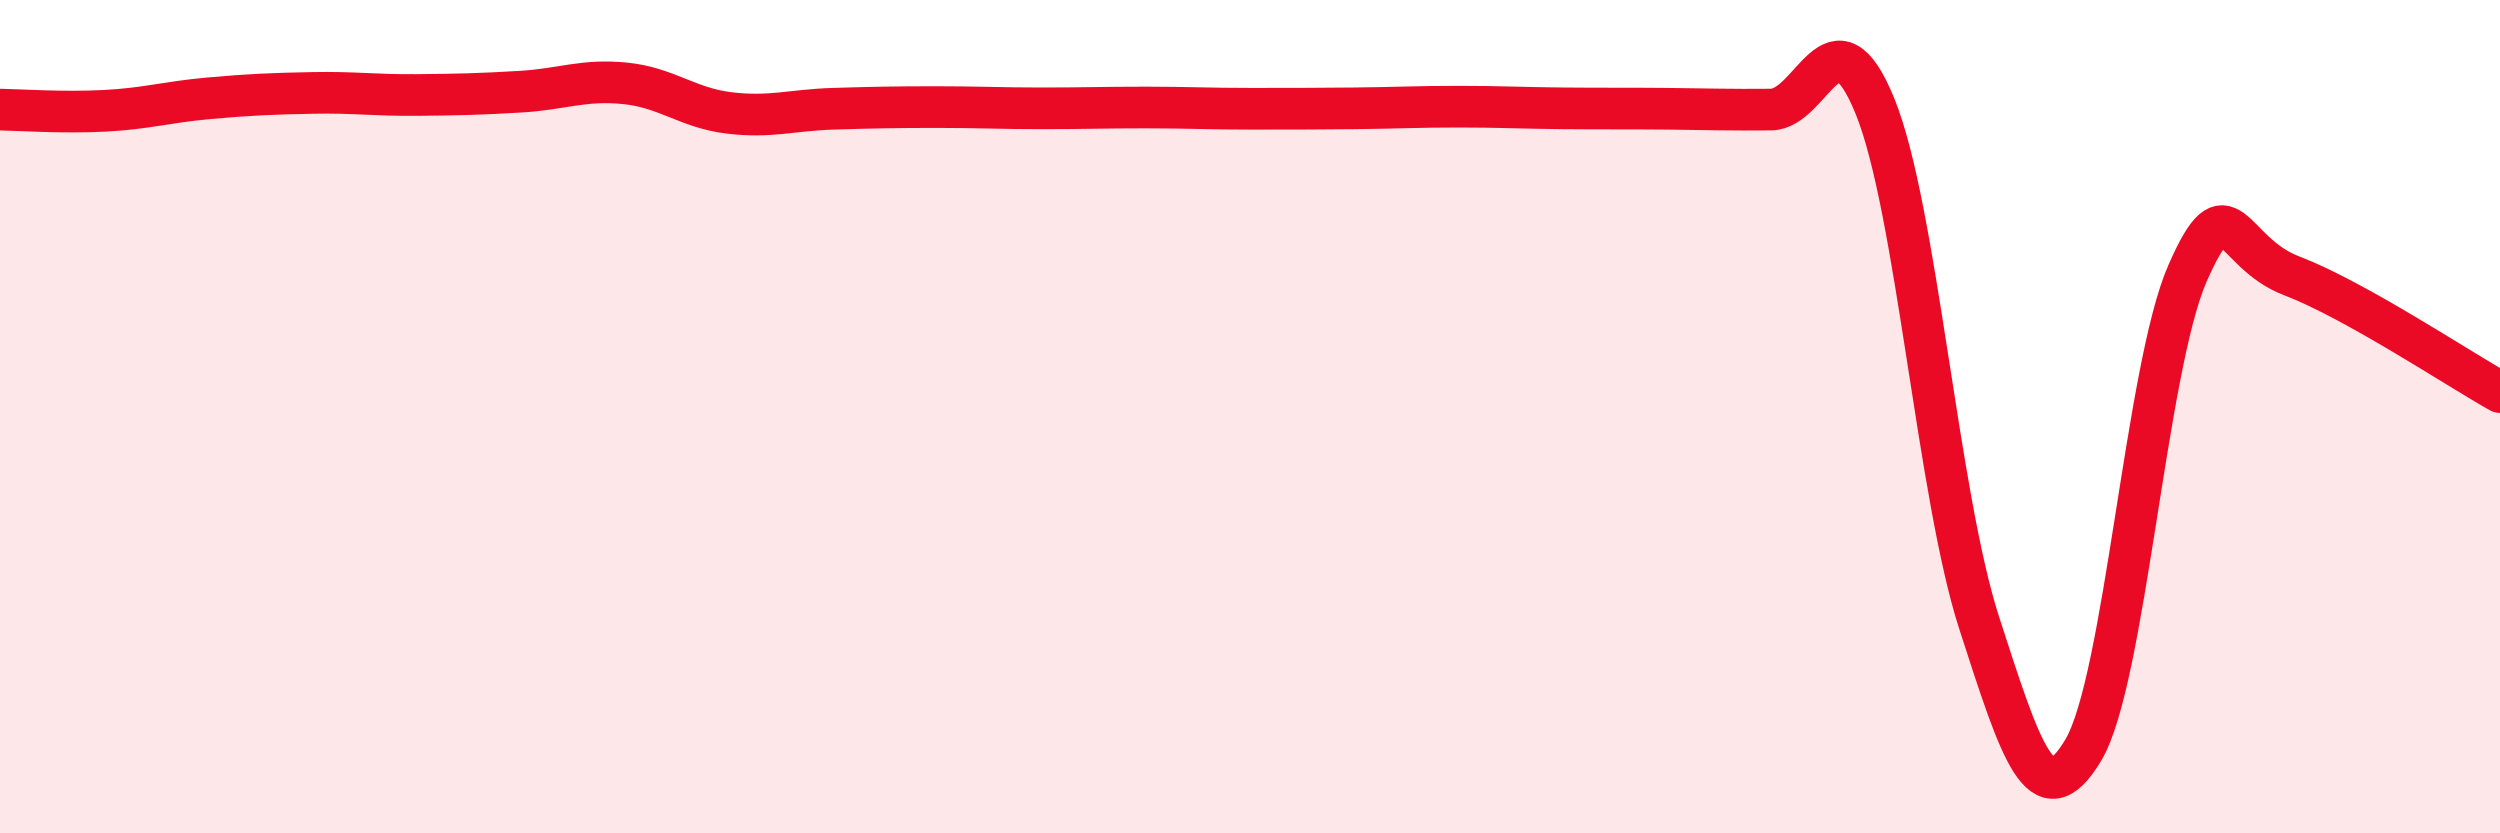 
    <svg width="60" height="20" viewBox="0 0 60 20" xmlns="http://www.w3.org/2000/svg">
      <path
        d="M 0,2.63 C 0.5,2.64 1.5,2.71 2.5,2.66 C 3.5,2.61 4,2.45 5,2.36 C 6,2.27 6.5,2.25 7.5,2.23 C 8.5,2.21 9,2.29 10,2.28 C 11,2.27 11.5,2.26 12.5,2.2 C 13.5,2.14 14,1.9 15,2 C 16,2.1 16.5,2.59 17.5,2.71 C 18.5,2.83 19,2.64 20,2.61 C 21,2.58 21.5,2.57 22.5,2.57 C 23.5,2.57 24,2.6 25,2.6 C 26,2.6 26.5,2.58 27.5,2.58 C 28.5,2.58 29,2.61 30,2.61 C 31,2.61 31.5,2.61 32.5,2.6 C 33.5,2.59 34,2.56 35,2.56 C 36,2.56 36.5,2.59 37.5,2.6 C 38.5,2.61 39,2.6 40,2.61 C 41,2.62 41.5,2.64 42.5,2.63 C 43.5,2.62 44,0.09 45,2.55 C 46,5.01 46.5,11.86 47.5,14.95 C 48.5,18.04 49,19.68 50,18 C 51,16.32 51.5,8.84 52.5,6.56 C 53.5,4.28 53.5,6.05 55,6.62 C 56.5,7.19 59,8.85 60,9.41L60 20L0 20Z"
        fill="#EB0A25"
        opacity="0.1"
        stroke-linecap="round"
        stroke-linejoin="round"
      />
      <path
        d="M 0,2.63 C 0.5,2.64 1.5,2.71 2.5,2.66 C 3.5,2.61 4,2.45 5,2.36 C 6,2.27 6.5,2.25 7.5,2.23 C 8.5,2.21 9,2.29 10,2.28 C 11,2.27 11.5,2.26 12.5,2.2 C 13.5,2.14 14,1.9 15,2 C 16,2.1 16.5,2.59 17.5,2.71 C 18.5,2.83 19,2.64 20,2.61 C 21,2.58 21.5,2.57 22.5,2.57 C 23.5,2.57 24,2.6 25,2.6 C 26,2.6 26.5,2.58 27.5,2.58 C 28.5,2.58 29,2.61 30,2.61 C 31,2.61 31.5,2.61 32.5,2.6 C 33.5,2.59 34,2.56 35,2.56 C 36,2.56 36.5,2.59 37.5,2.6 C 38.5,2.61 39,2.6 40,2.61 C 41,2.62 41.5,2.64 42.5,2.63 C 43.5,2.62 44,0.09 45,2.55 C 46,5.01 46.5,11.86 47.5,14.95 C 48.5,18.04 49,19.68 50,18 C 51,16.32 51.5,8.84 52.5,6.56 C 53.5,4.28 53.5,6.05 55,6.62 C 56.5,7.19 59,8.85 60,9.41"
        stroke="#EB0A25"
        stroke-width="1"
        fill="none"
        stroke-linecap="round"
        stroke-linejoin="round"
      />
    </svg>
  